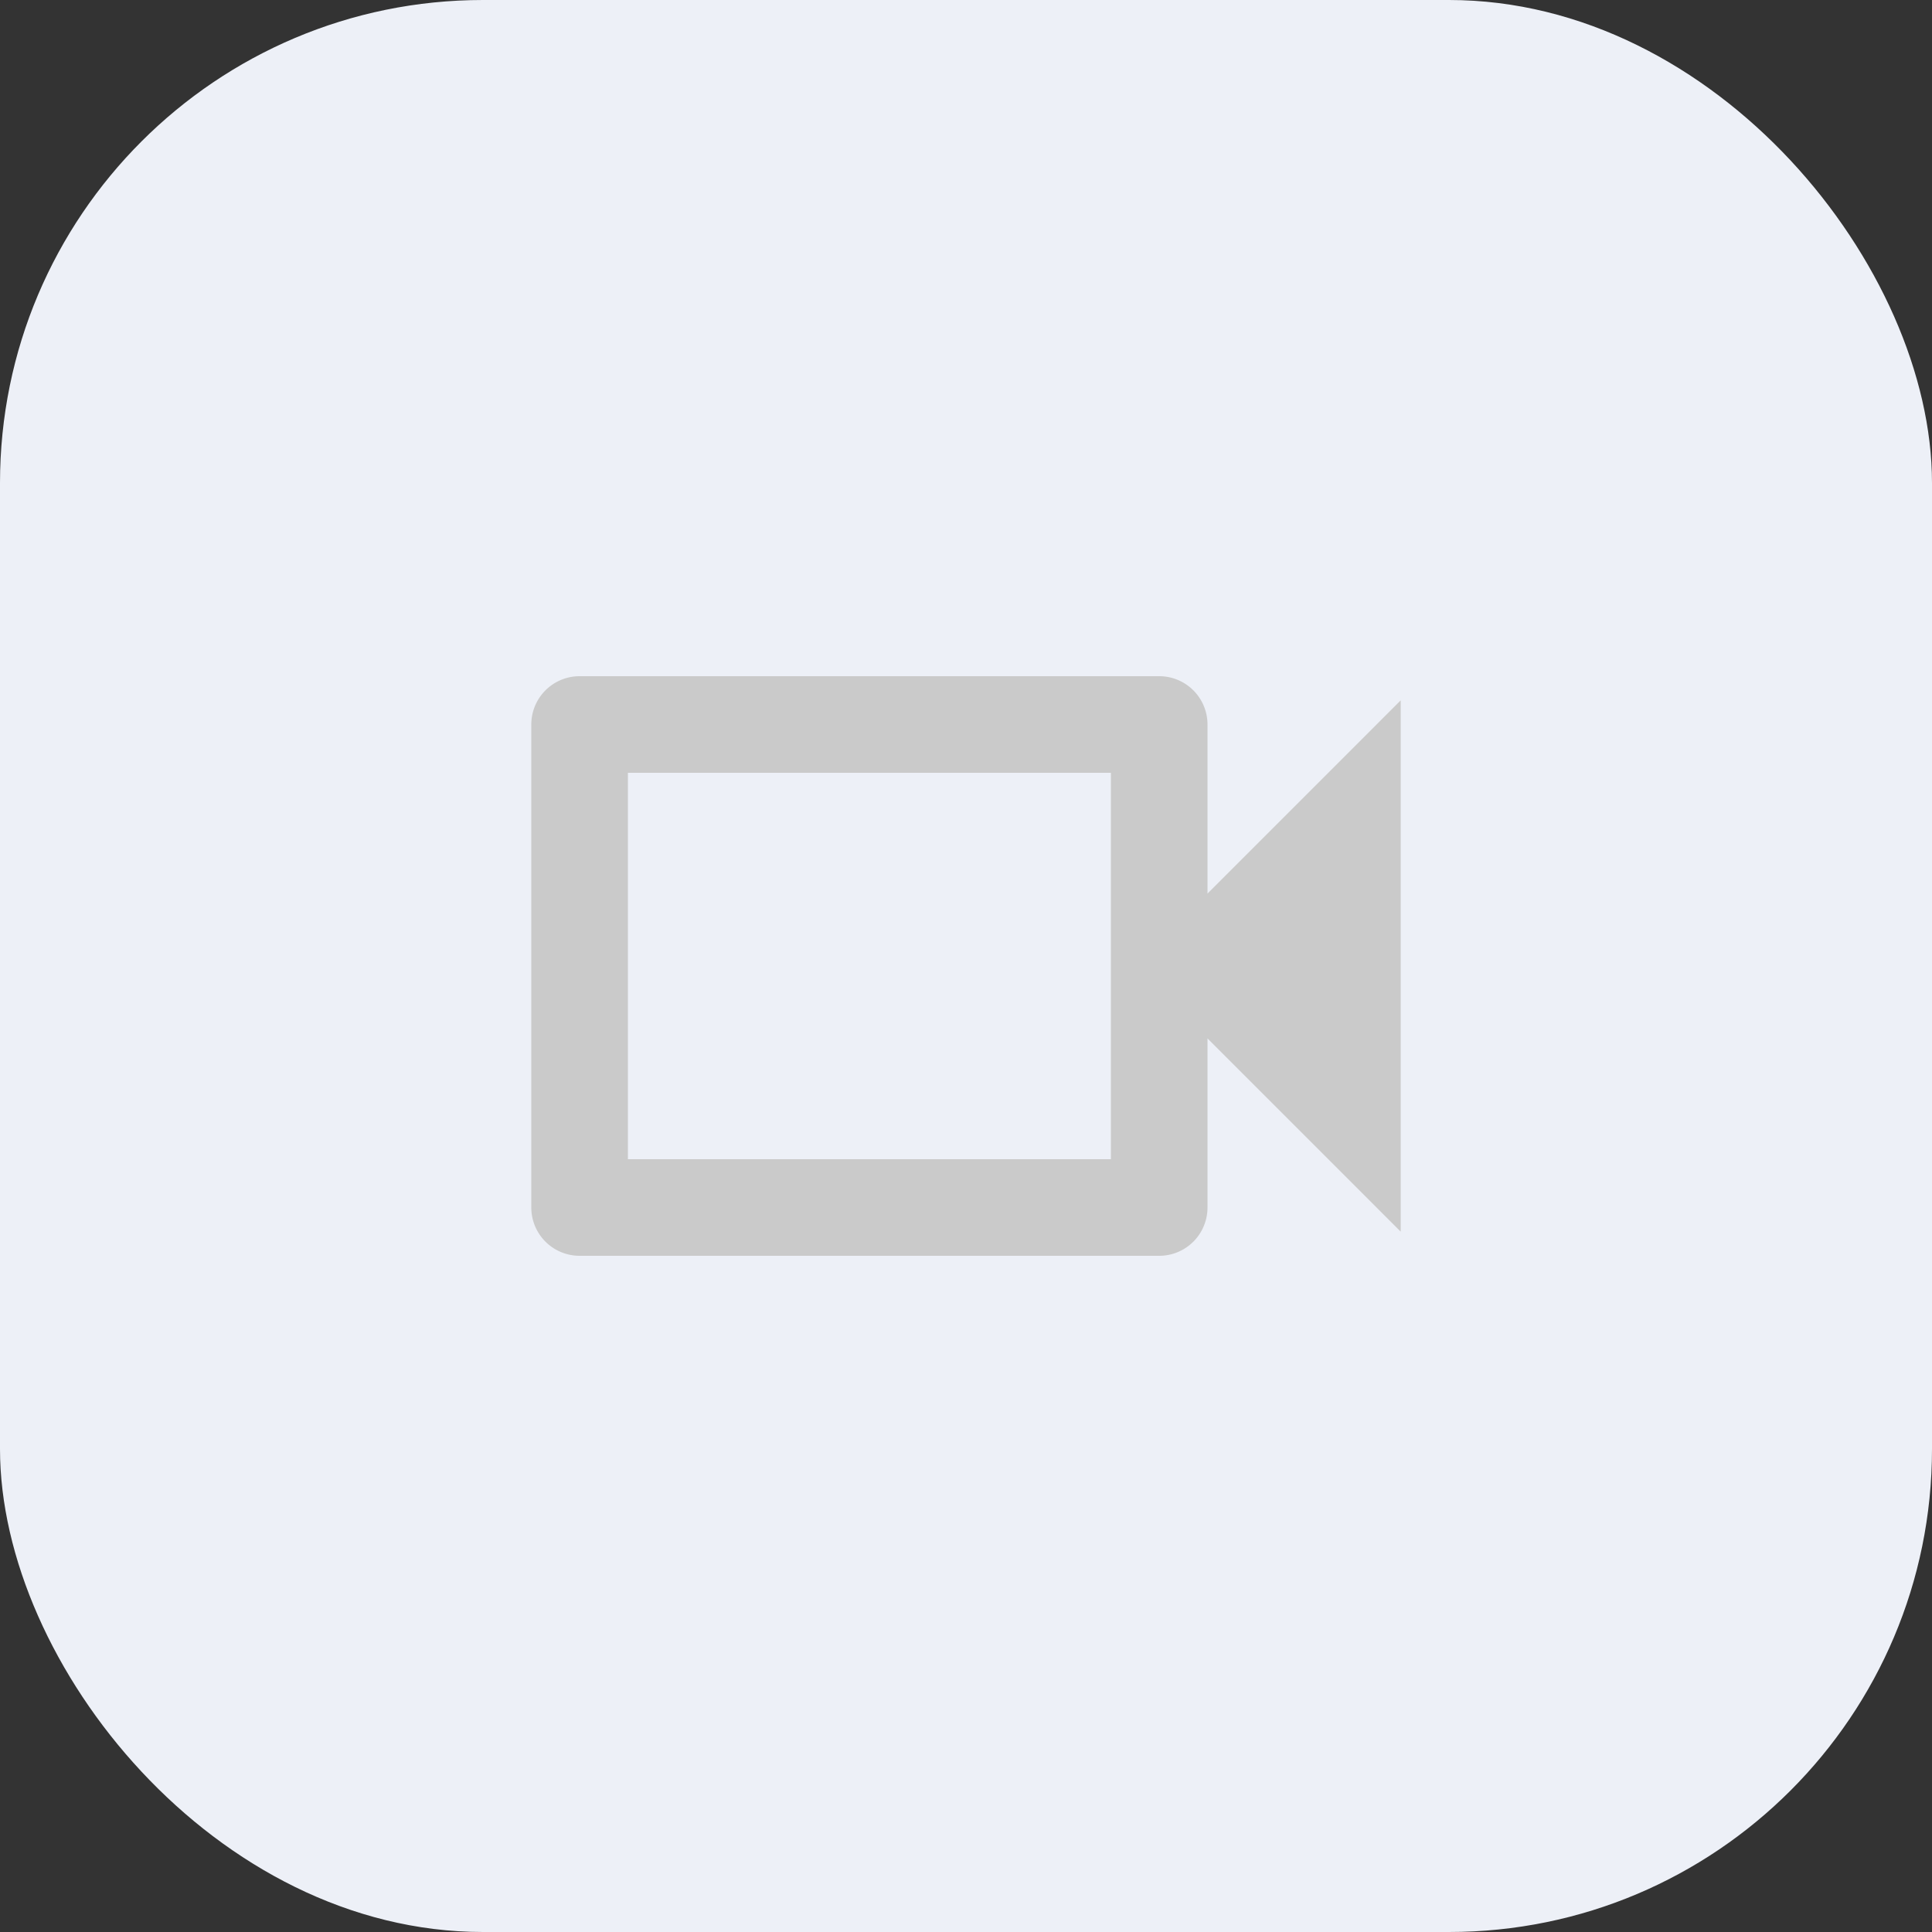 <svg xmlns="http://www.w3.org/2000/svg" viewBox="0 0 24 24"><rect x="0" y="0" width="24" height="24" fill="#333333" stroke="none"/><g id="レイヤー_2" data-name="レイヤー 2"><g id="オブジェクト"><rect width="24" height="24" rx="6" style="fill:#edf0f7"/><path d="M4.8,4.8H19.2V19.2H4.8Z" style="fill:none"/><path d="M15,9a.6.6,0,0,0-.6-.6H7.2a.6.6,0,0,0-.6.6v6a.6.6,0,0,0,.6.6h7.2A.6.6,0,0,0,15,15V12.9l2.4,2.4V8.7L15,11.1Zm-1.2,5.4h-6V9.6h6Z" style="fill:#cacaca"/></g></g></svg>